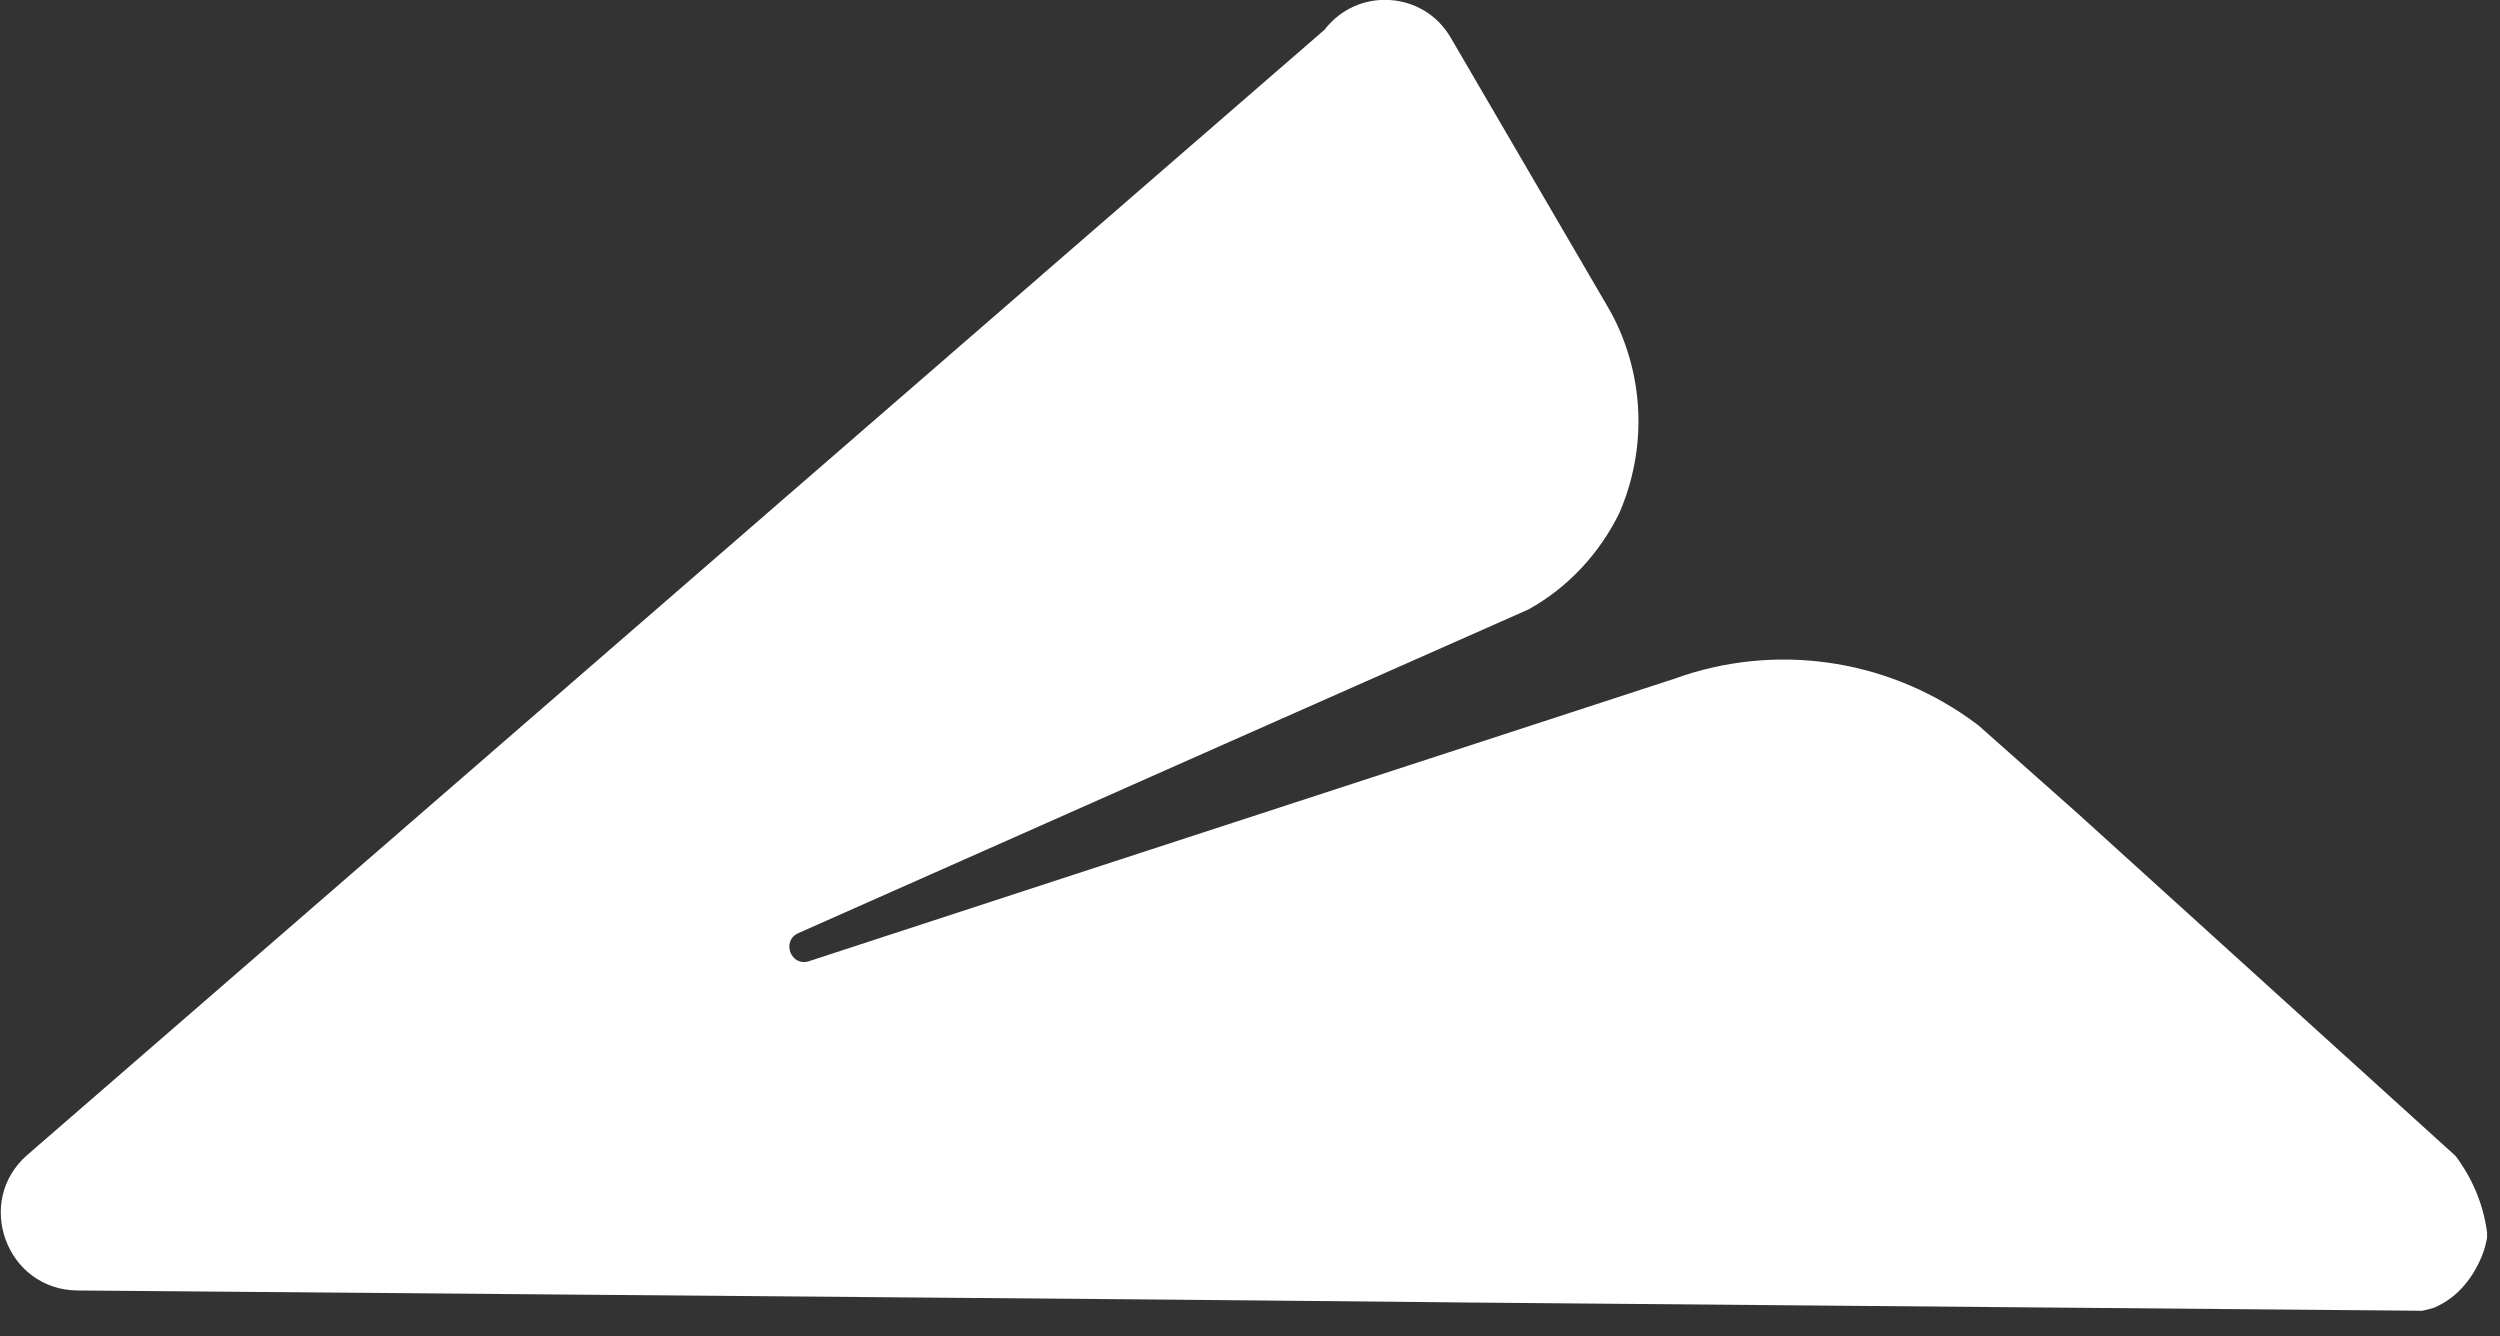 <svg width="58" height="31" viewBox="0 0 58 31" fill="none" xmlns="http://www.w3.org/2000/svg">
<rect x="0" y="0" width="58" height="31" fill="#333333" stroke="none"/>
<g clip-path="url(#clip0_2369_45563)">
<path d="M56.14 30.409L34.12 30.219L32.2 30.199L26.87 30.149L3.04 29.949L1.8 29.939C0.15 29.929 -0.61 27.869 0.64 26.789L30.73 0.689C31.5 -0.311 33.03 -0.211 33.66 0.879L37.3 7.119C37.56 7.559 37.74 8.029 37.86 8.509C38.14 9.649 38.03 10.839 37.57 11.899C37.11 12.839 36.38 13.629 35.46 14.139L28.55 17.199L18.52 21.649C18.12 21.829 18.35 22.439 18.77 22.299L24.89 20.299L38.87 15.739L39.07 15.669C41.4 14.909 43.93 15.349 45.86 16.799L45.9 16.829L48.21 18.879L56.97 26.819C57.39 27.379 57.64 28.019 57.71 28.679C57.68 28.819 57.65 28.959 57.6 29.089C57.41 29.579 57.06 30.089 56.47 30.339C56.37 30.369 56.26 30.399 56.15 30.419" fill="white"/>
</g>
<defs>
<clipPath id="clip0_2369_45563">
<rect width="57.7" height="30.41" fill="white"/>
</clipPath>
</defs>
</svg>
